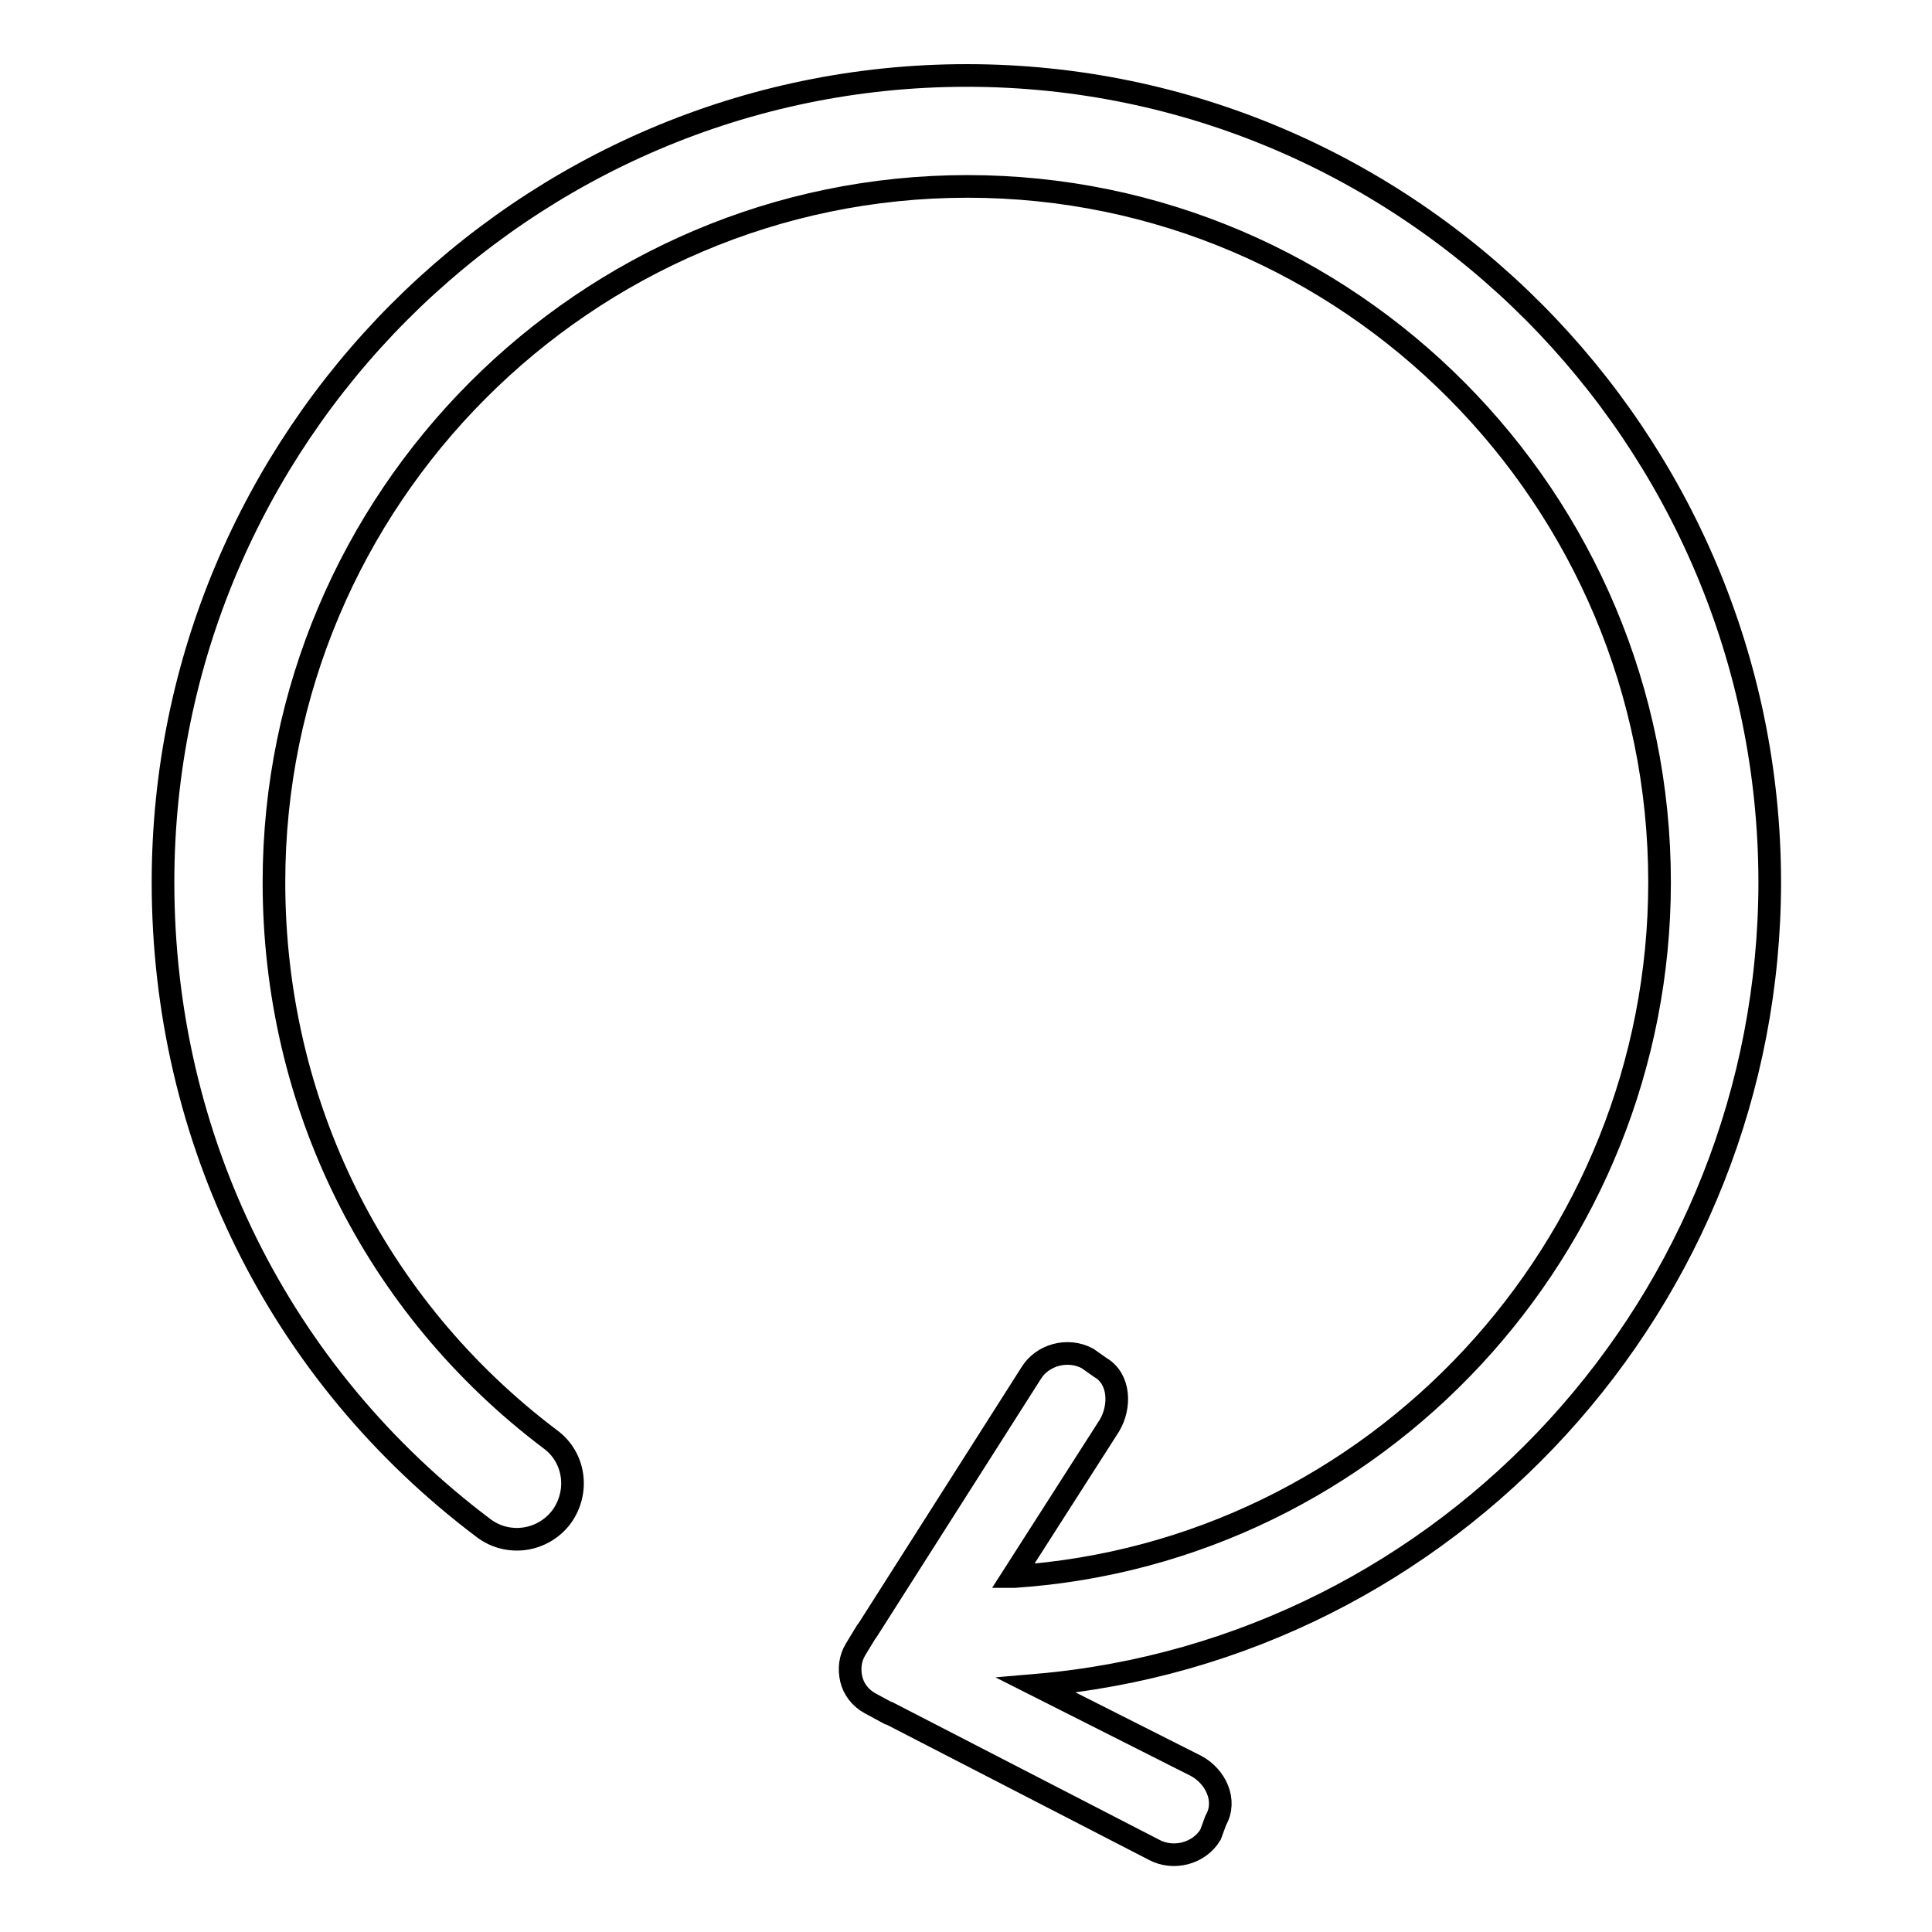 <?xml version="1.0" encoding="utf-8"?>
<!-- Svg Vector Icons : http://www.onlinewebfonts.com/icon -->
<!DOCTYPE svg PUBLIC "-//W3C//DTD SVG 1.1//EN" "http://www.w3.org/Graphics/SVG/1.1/DTD/svg11.dtd">
<svg version="1.1" xmlns="http://www.w3.org/2000/svg" xmlns:xlink="http://www.w3.org/1999/xlink" x="0px" y="0px" viewBox="0 0 256 256" enable-background="new 0 0 256 256" xml:space="preserve">
<g><g><path stroke-width="3" fill-opacity="0" stroke="#000000"  d="M64.1,202.5c3.2,2.4,7.8,1.8,10.3-1.5c2.4-3.3,1.8-7.9-1.5-10.3c-23.3-17.6-36.6-44.5-36.6-73.8c0-50.8,41.3-92.2,91.9-92.2c50.6,0,91.7,41.4,91.7,92.2c0,48.4-37.6,88.8-85.5,92c-0.1,0-0.1,0-0.2,0l12.8-20c1.5-2.5,1.4-6.2-1.2-7.7l-1.7-1.2c-2.6-1.4-6-0.5-7.5,2l-21.7,34.1c0,0-0.1,0.1-0.1,0.1l-1.4,2.3c-0.8,1.3-0.9,2.7-0.6,4c0.3,1.3,1.2,2.5,2.5,3.2l2.4,1.3c0,0,0.1,0,0.1,0l35.1,18.1c2.6,1.4,6,0.5,7.5-2l0.7-1.9c1.5-2.6,0-5.8-2.6-7.2l-21.2-10.7c54.7-4.7,97.2-51,97.2-106.5C234.4,58,186.7,10,128.1,10C69.5,10,21.6,58,21.6,116.9C21.6,150.9,37,182.1,64.1,202.5z M127.9,218.6L127.9,218.6C127.9,218.6,127.9,218.6,127.9,218.6L127.9,218.6z"/></g></g>
</svg>